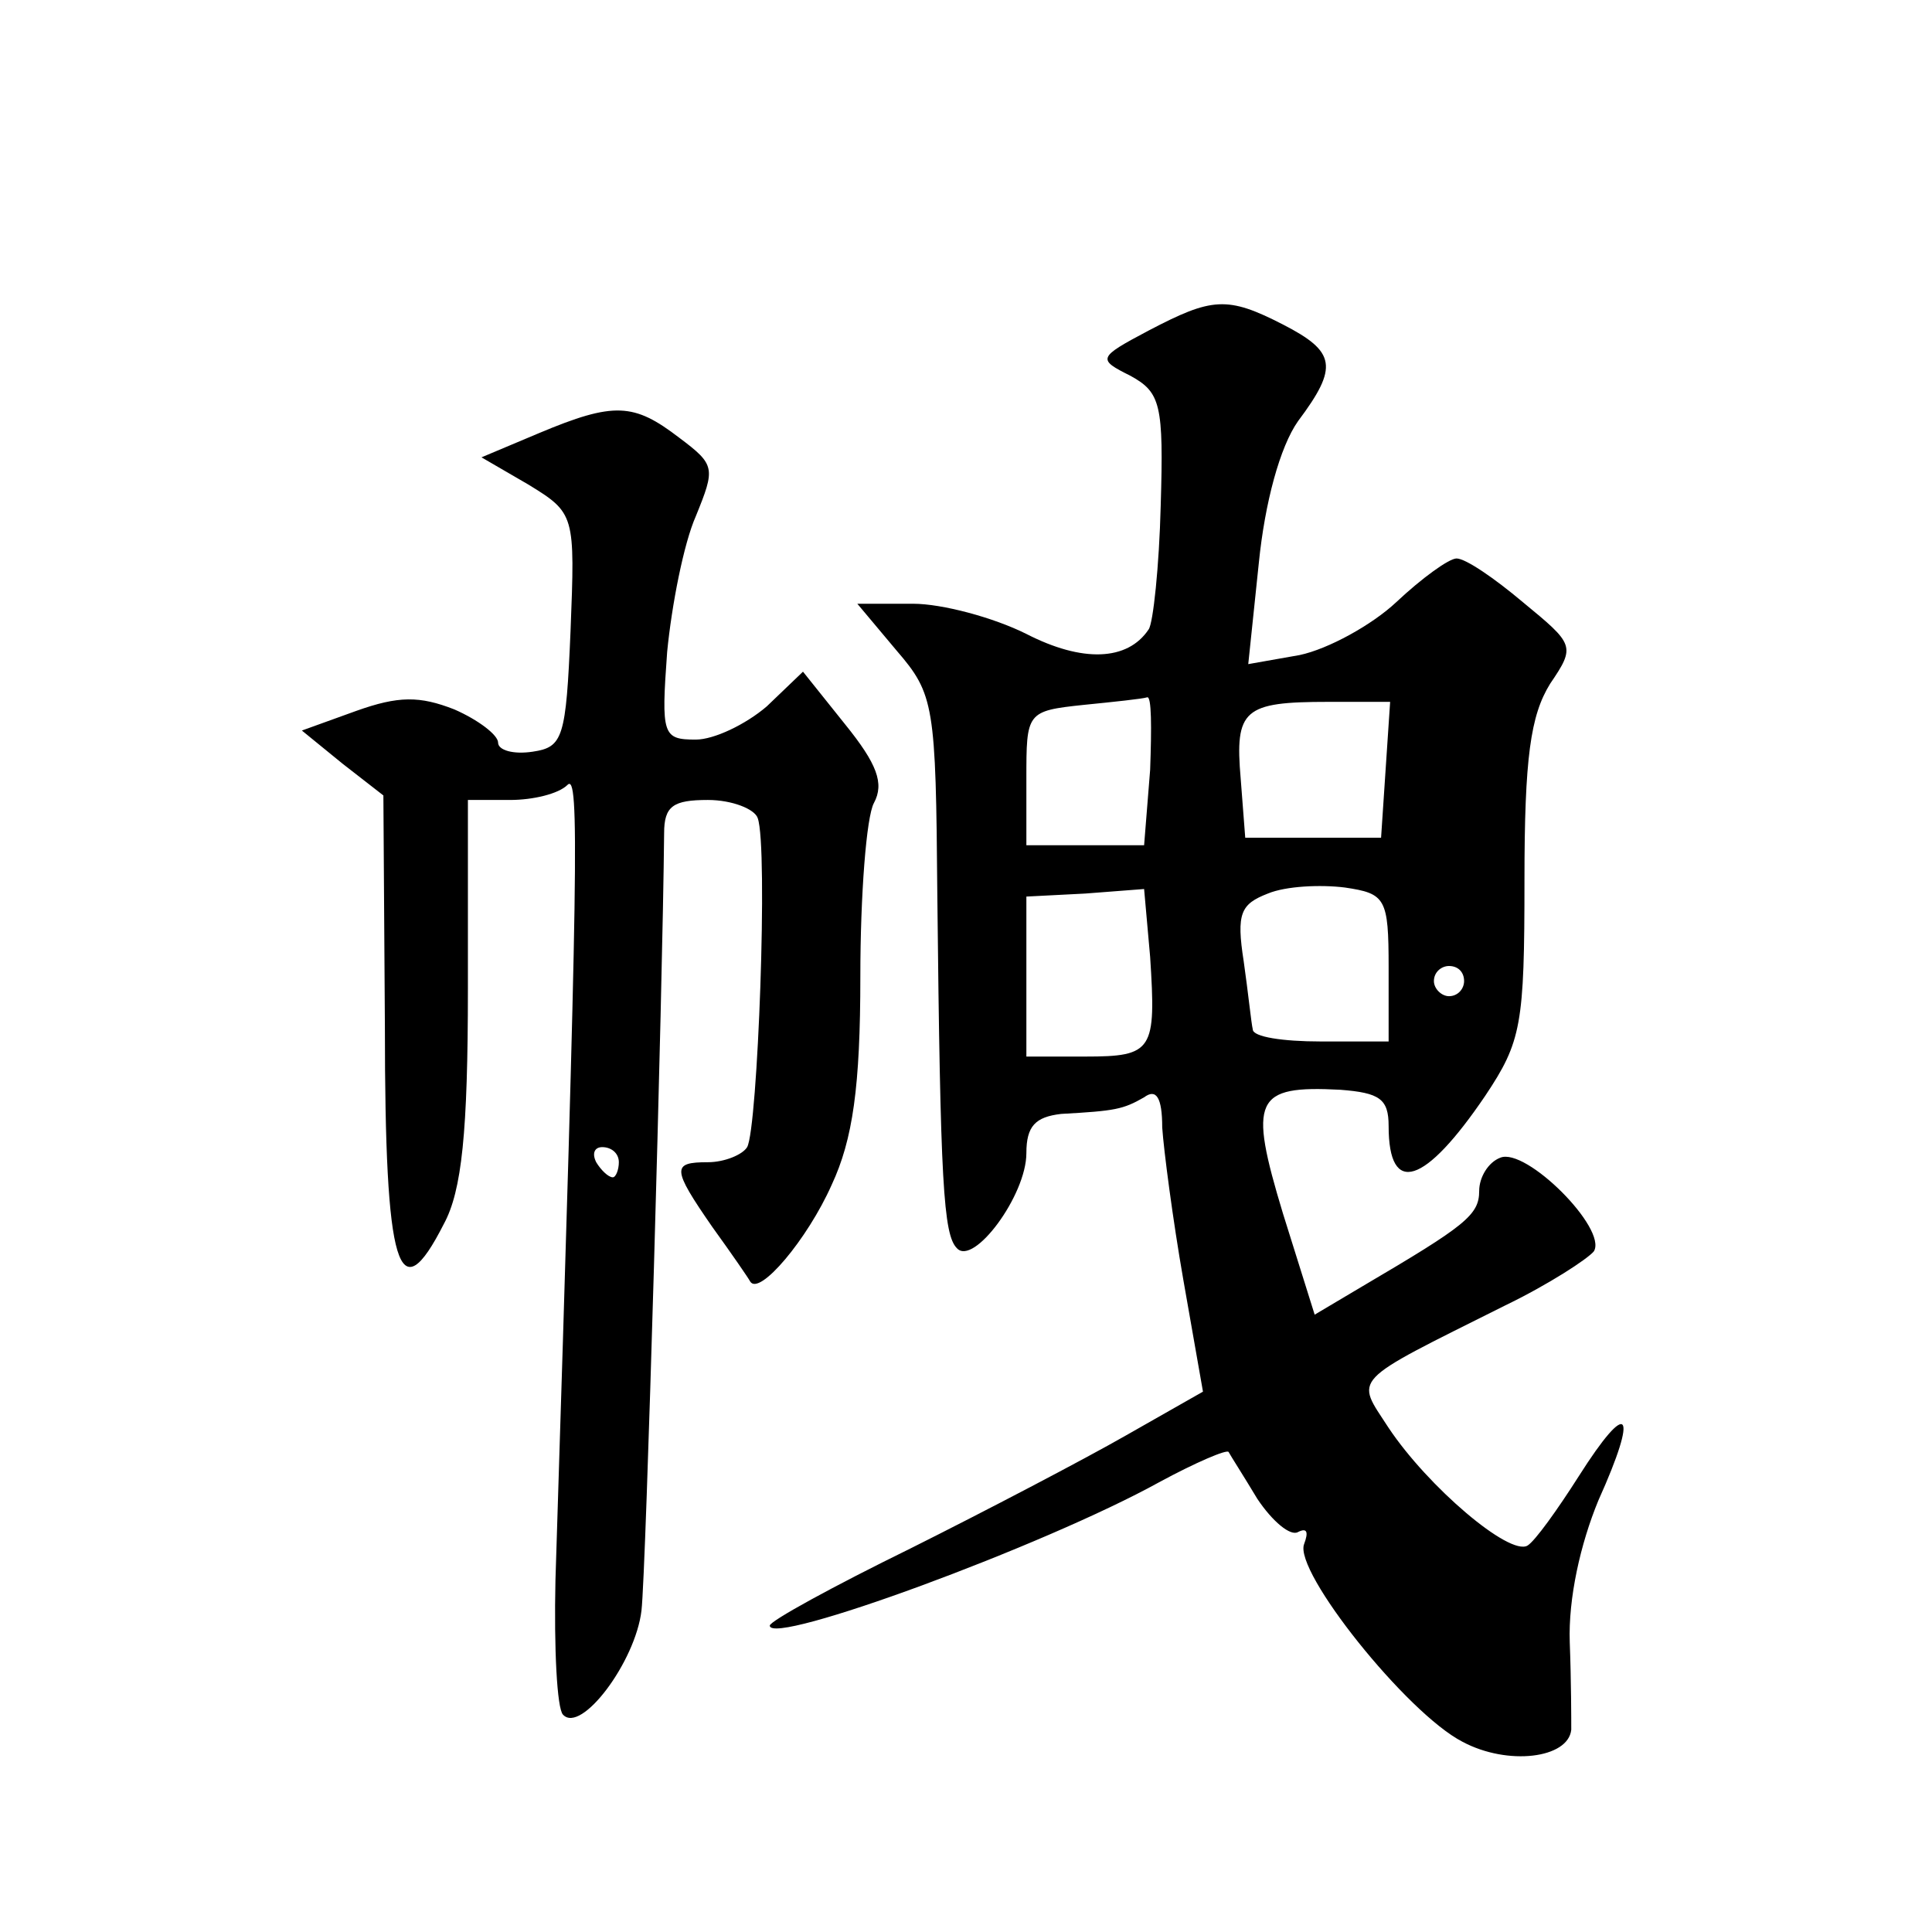 <?xml version="1.0" standalone="no"?>
<!DOCTYPE svg PUBLIC "-//W3C//DTD SVG 20010904//EN"
 "http://www.w3.org/TR/2001/REC-SVG-20010904/DTD/svg10.dtd">
<svg version="1.0" xmlns="http://www.w3.org/2000/svg"
 width="128pt" height="128pt" viewBox="0 0 128 128"
 preserveAspectRatio="xMidYMid meet">
<g transform="translate(0,128) scale(0.1,-0.1)"
fill="#0" stroke="none">
<path d="M761 1061 c-34 -18 -34 -19 -12 -30 20 -11 22 -19 20 -86 -1 -40 -5 -78
-8 -82 -14 -21 -44 -22 -81 -3 -22 11 -56 20 -75 20 l-37 0 26 -31 c25 -29 26 -36
27 -162 2 -191 4 -225 13 -234 11 -12 46 35 46 63 0 18 6 24 23 26 36 2 41 3 55
11 8 6 12 0 12 -20 1 -15 7 -61 14 -101 l13 -74 -51 -29 c-28 -16 -93 -50 -143
-75 -51 -25 -93 -48 -93 -51 0 -14 182 53 258 95 24 13 45 22 46 20 1 -2 10 -16
19 -31 10 -15 22 -25 27 -22 6 3 7 0 4 -8 -7 -18 68 -112 105 -131 30 -16 70 -11
72 8 0 6 0 32 -1 58 -1 29 7 65 19 94 27 60 20 68 -13 16 -14 -22 -29 -43 -34 -46
-12 -7 -66 39 -92 78 -22 34 -27 29 77 81 29 14 55 31 59 36 9 15 -45 69 -62 62
-8 -3 -14 -13 -14 -22 0 -16 -9 -23 -77 -63 l-32 -19 -21 67 c-23 76 -19 85 38
82 26 -2 32 -6 32 -24 0 -47 24 -39 64 20 24 36 26 47 26 143 0 81 4 109 17 130
17 25 16 26 -18 54 -19 16 -38 29 -44 29 -5 0 -23 -13 -40 -29 -16 -15 -45 -31
-64 -35 l-34 -6 7 67 c4 40 14 77 26 94 27 36 25 46 -10 64 -37 19 -47 18 -89 -4z
m1 -291 l-4 -50 -39 0 -39 0 0 44 c0 44 0 45 38 49 20 2 39 4 42 5 3 1 3 -20 2
-48z m156 0 l-3 -45 -45 0 -45 0 -3 39 c-4 46 2 51 58 51 l41 0 -3 -45z m2 -131
l0 -49 -45 0 c-25 0 -45 3 -45 8 -1 4 -3 24 -6 45 -5 32 -2 38 16 45 12 5 35 6
51 4 27 -4 29 -7 29 -53z m-158 7 c4 -62 2 -66 -43 -66 l-39 0 0 53 0 53 39 2 39
3 4 -45z m208 -16 c0 -5 -4 -10 -10 -10 -5 0 -10 5 -10 10 0 6 5 10 10 10 6 0 10
-4 10 -10z M357 993 l-38 -16 31 -18 c31 -19 31 -20 28 -97 -3 -71 -5 -77 -25 -80
-13 -2 -23 1 -23 6 0 5 -13 15 -29 22 -23 9 -37 9 -65 -1 l-36 -13 27 -22 27 -21
1 -153 c0 -162 9 -190 39 -131 12 22 16 61 16 156 l0 125 28 0 c15 0 32 4 38 10
8 8 7 -51 -8 -527 -1 -45 1 -85 5 -89 12 -13 48 35 52 69 3 25 14 410 15 515 0
18 6 22 29 22 16 0 31 -6 33 -12 7 -19 0 -206 -7 -218 -3 -5 -15 -10 -26 -10 -24
0 -24 -4 3 -43 13 -18 24 -34 25 -36 6 -10 38 28 54 64 14 30 19 65 19 138 0 54
4 106 9 115 7 13 2 26 -19 52 l-28 35 -24 -23 c-14 -12 -35 -22 -47 -22 -22 0 -23
3 -19 58 3 31 11 72 19 90 13 32 13 34 -11 52 -30 23 -43 24 -93 3z m53 -483 c0
-5 -2 -10 -4 -10 -3 0 -8 5 -11 10 -3 6 -1 10 4 10 6 0 11 -4 11 -10z"/>
</g>
</svg>
